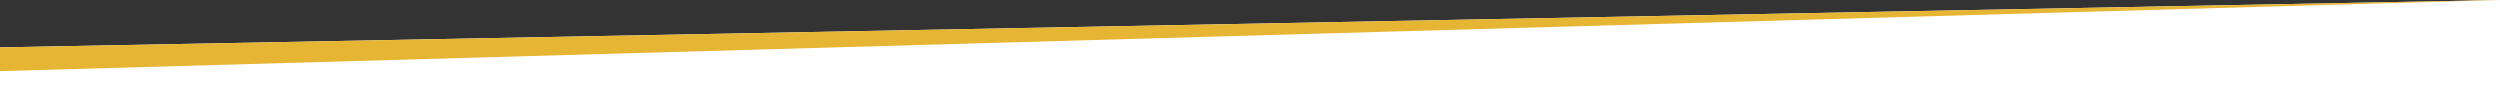 <?xml version="1.0" encoding="utf-8"?>
<!-- Generator: Adobe Illustrator 19.2.0, SVG Export Plug-In . SVG Version: 6.00 Build 0)  -->
<svg version="1.1" id="Capa_1" xmlns="http://www.w3.org/2000/svg" xmlns:xlink="http://www.w3.org/1999/xlink" x="0px" y="0px"
	 viewBox="0 0 2000 82" style="enable-background:new 0 0 2000 82;" xml:space="preserve">
<rect x="0" y="0" width="2000" height="82" fill="#333333" stroke="none"/>
<style type="text/css">
	.st0{fill:#FFFFFF;}
	.st1{fill:#E6B533;}
</style>
<polygon class="st0" points="2000,0 2000,82 0,82 0,37.9 "/>
<polygon class="st1" points="2000,0 2000,62.7 0,62.7 0,37.9 "/>
<polygon class="st0" points="0,56.9 2000,0 2000,64.7 0,64.7 "/>
</svg>
